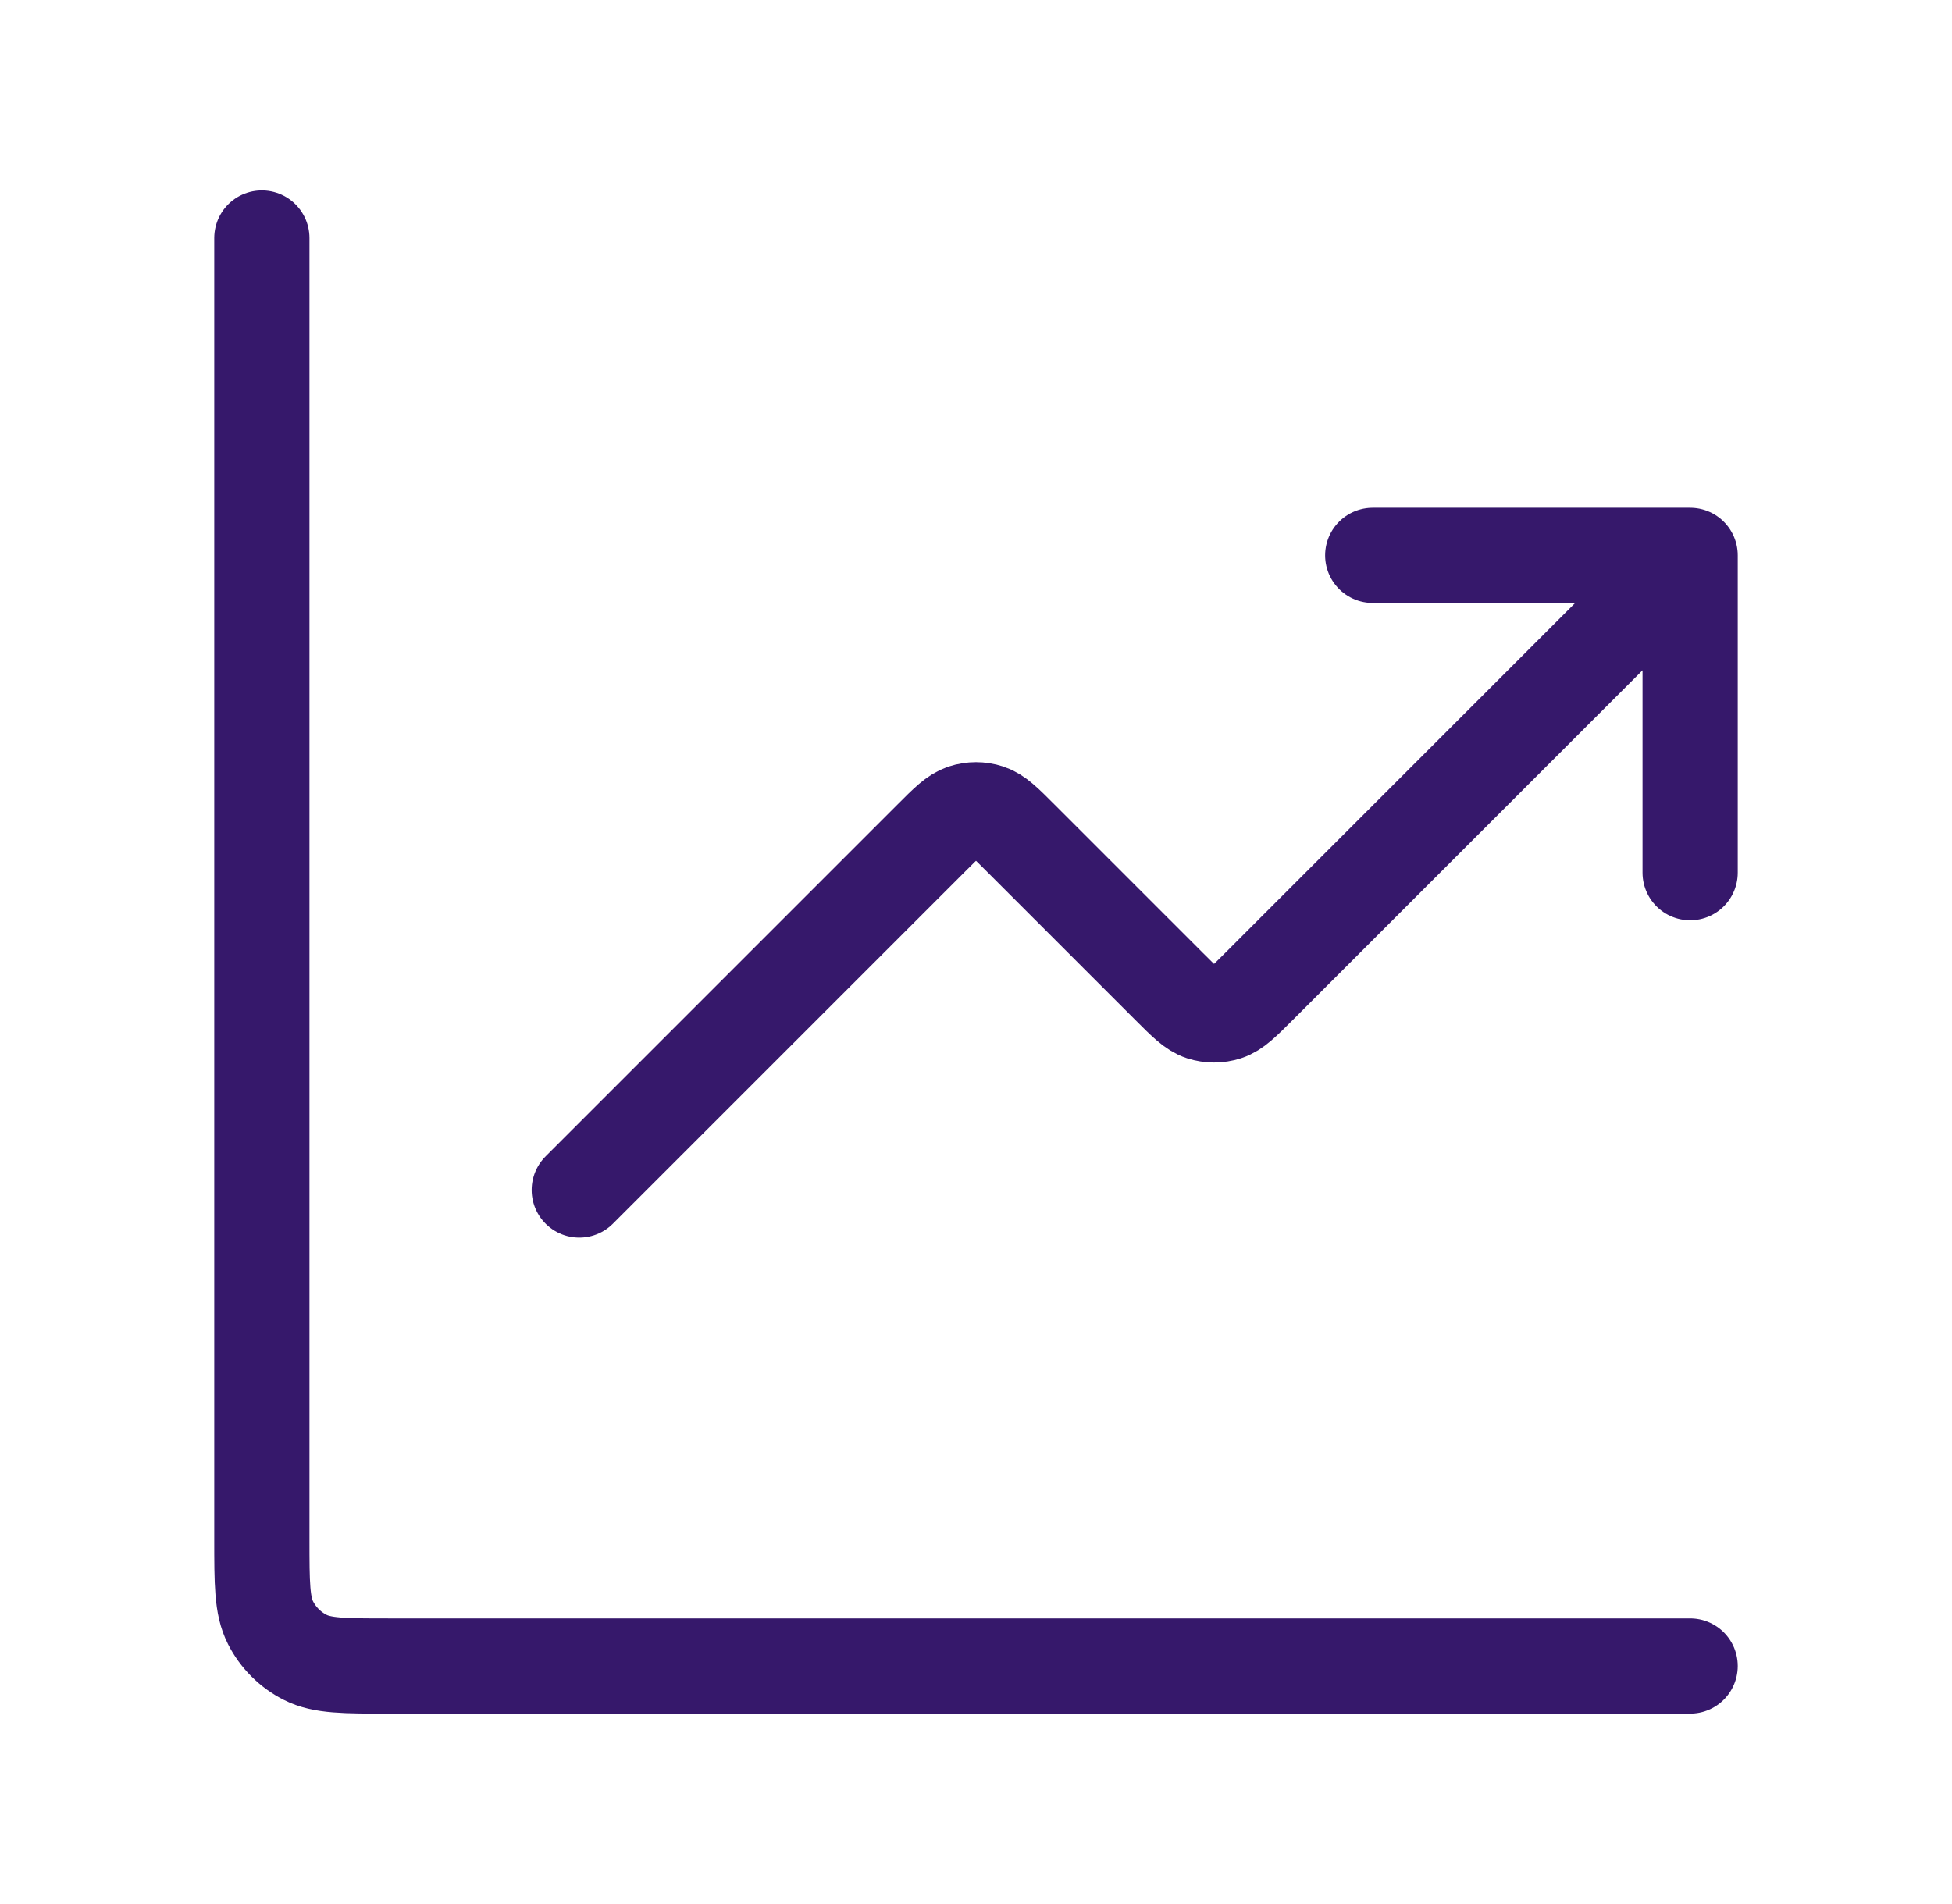 <svg xmlns="http://www.w3.org/2000/svg" fill="none" viewBox="0 0 41 40" height="40" width="41">
<path stroke-linejoin="round" stroke-linecap="round" stroke-width="2" stroke="#36186B" d="M35.5 35H8.167C7.233 35 6.767 35 6.41 34.818C6.096 34.659 5.841 34.404 5.682 34.09C5.5 33.733 5.5 33.267 5.5 32.333V5M35.5 11.667L26.443 20.724C26.113 21.054 25.948 21.219 25.758 21.281C25.59 21.335 25.41 21.335 25.242 21.281C25.052 21.219 24.887 21.054 24.557 20.724L21.443 17.61C21.113 17.279 20.948 17.114 20.758 17.053C20.59 16.998 20.41 16.998 20.242 17.053C20.052 17.114 19.887 17.279 19.557 17.61L12.167 25M35.5 11.667H28.833M35.5 11.667V18.333"></path>
</svg>
